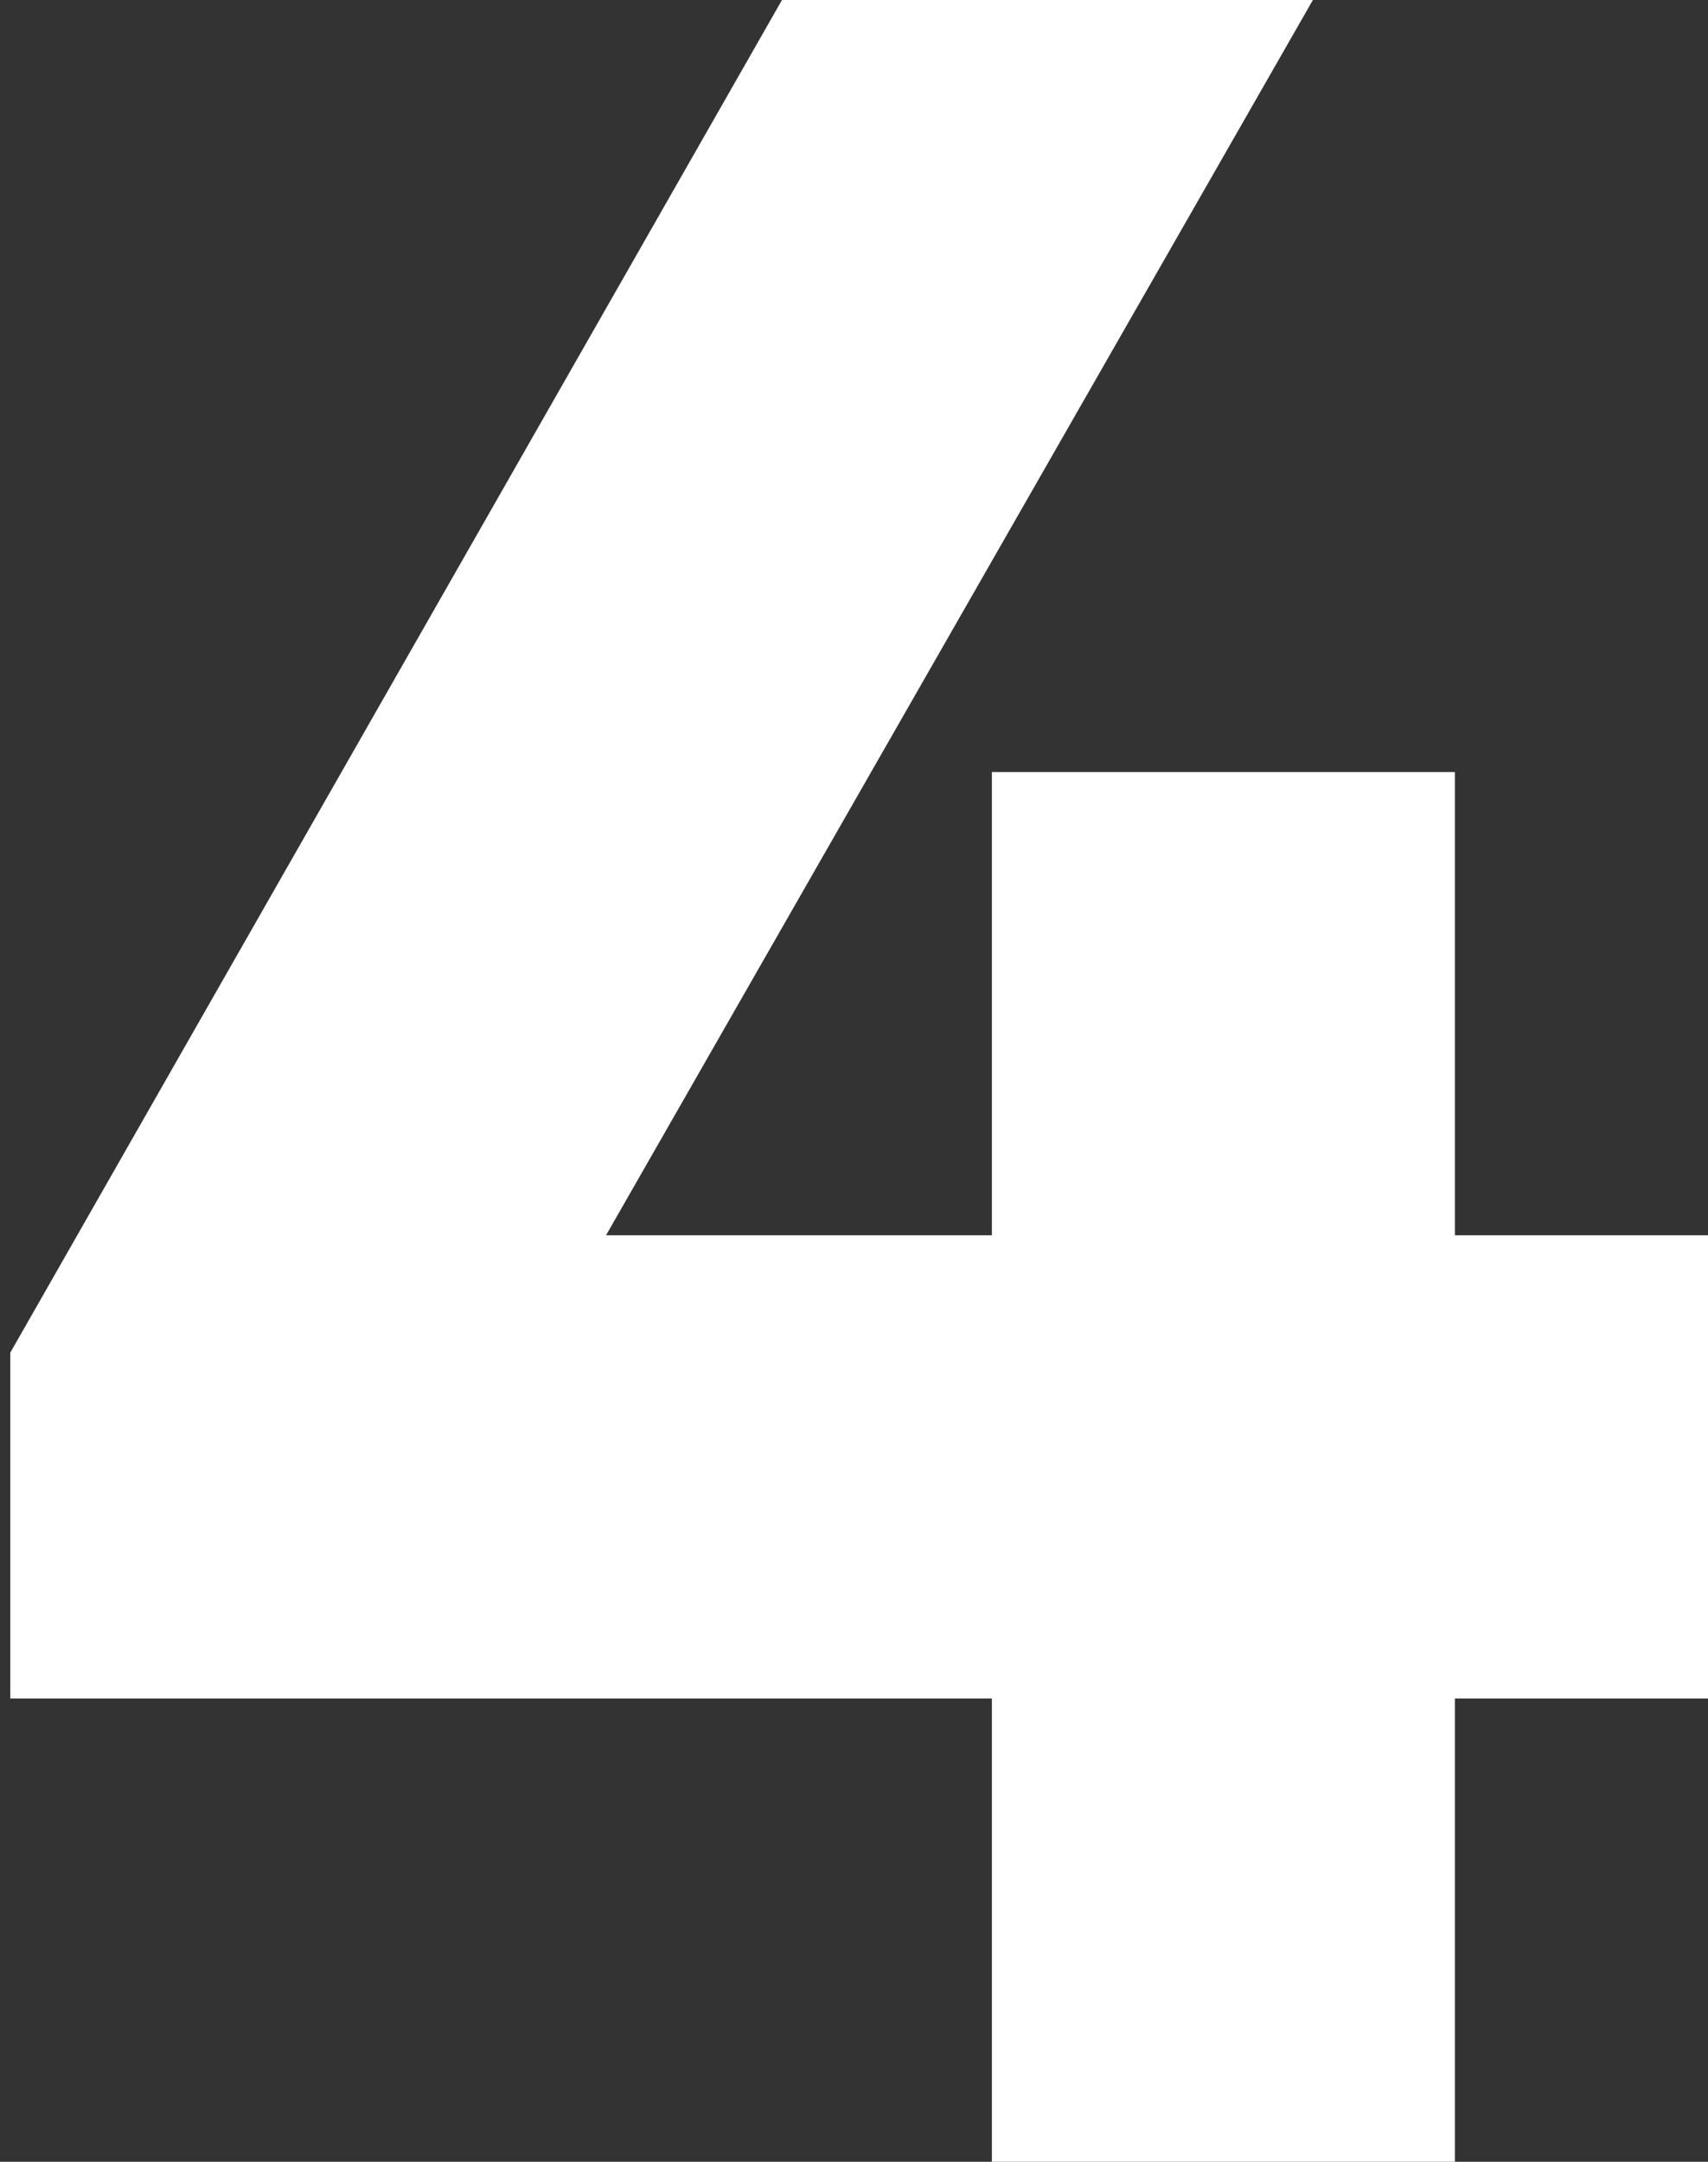 <?xml version="1.0" encoding="UTF-8"?> <svg xmlns="http://www.w3.org/2000/svg" width="83" height="105" viewBox="0 0 83 105" fill="none"><rect x="0" y="0" width="83" height="105" fill="#333333" stroke="none"/> <path d="M70.7 105H48.2V82.5H0.5V65.7L38 0H63.8L29.45 60H48.2V37.5H70.7V60H83V82.5H70.7V105Z" fill="white"></path> </svg> 